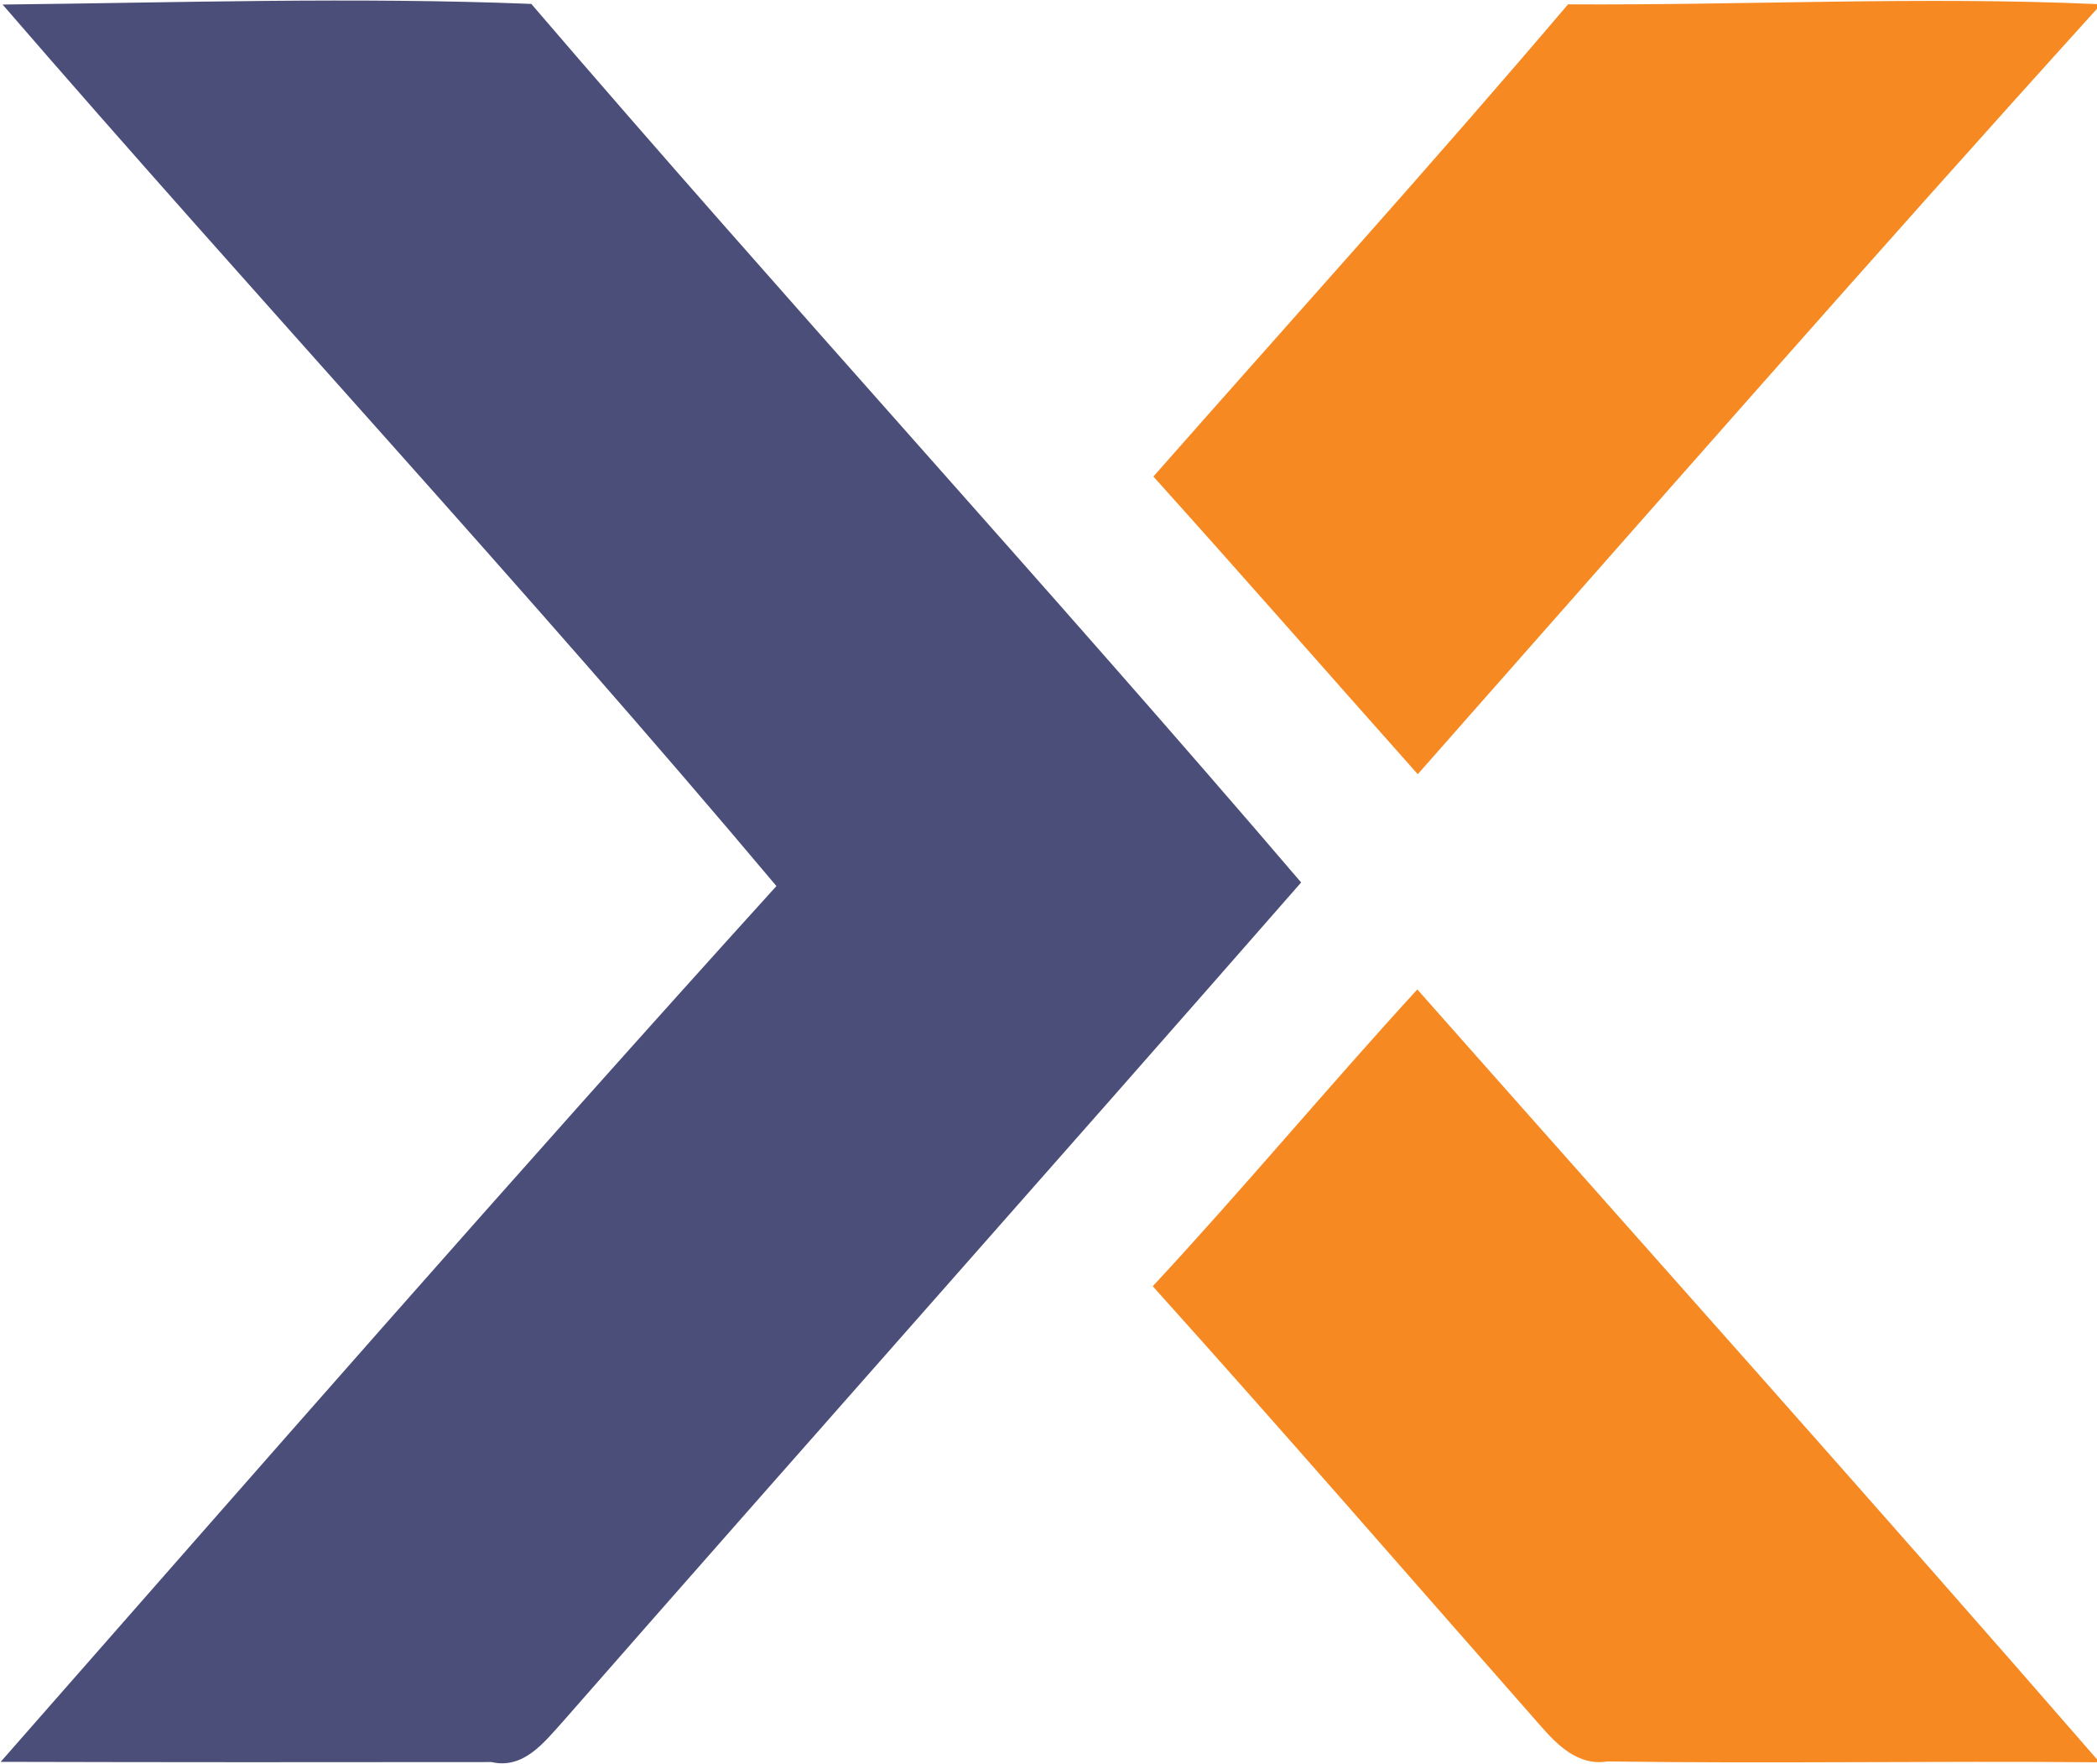 <svg xmlns="http://www.w3.org/2000/svg" version="1.2" viewBox="0 0 1556 1309"><path fill="#4b4e79" d="M1.91 3.37c130.83-1.41 261.5-5.66 392.33-.47 188 219.29 383.54 432.29 571.22 651.89-182.03 208.13-365.63 414.68-547.82 622.66-13.82 15.25-29.06 35.53-52.93 30.02-121.41.16-242.81.16-364.22-.16 190.98-217.4 381.34-435.43 575.62-649.85C389.53 435.5 191.63 222.81 1.91 3.36z"/><path fill="#f68921" d="M1163.51 3.21c130.83.79 261.66-5.97 392.49-.16v3.46c-169.94 187.69-336.42 378.22-504 567.95-65.49-73.57-130.36-147.76-196.17-220.86 102.72-116.64 207-231.87 307.68-350.39zm-308.15 951.2c66.91-72 129.89-147.76 196.32-220.23 168.21 190.21 337.67 379.47 504.31 571.25v2.2c-121.09-1.1-242.18 1.1-363.12-.63-22.15 3.62-37.69-12.58-50.57-27.35-95.49-108.47-190.2-217.72-286.94-325.24z"/></svg>